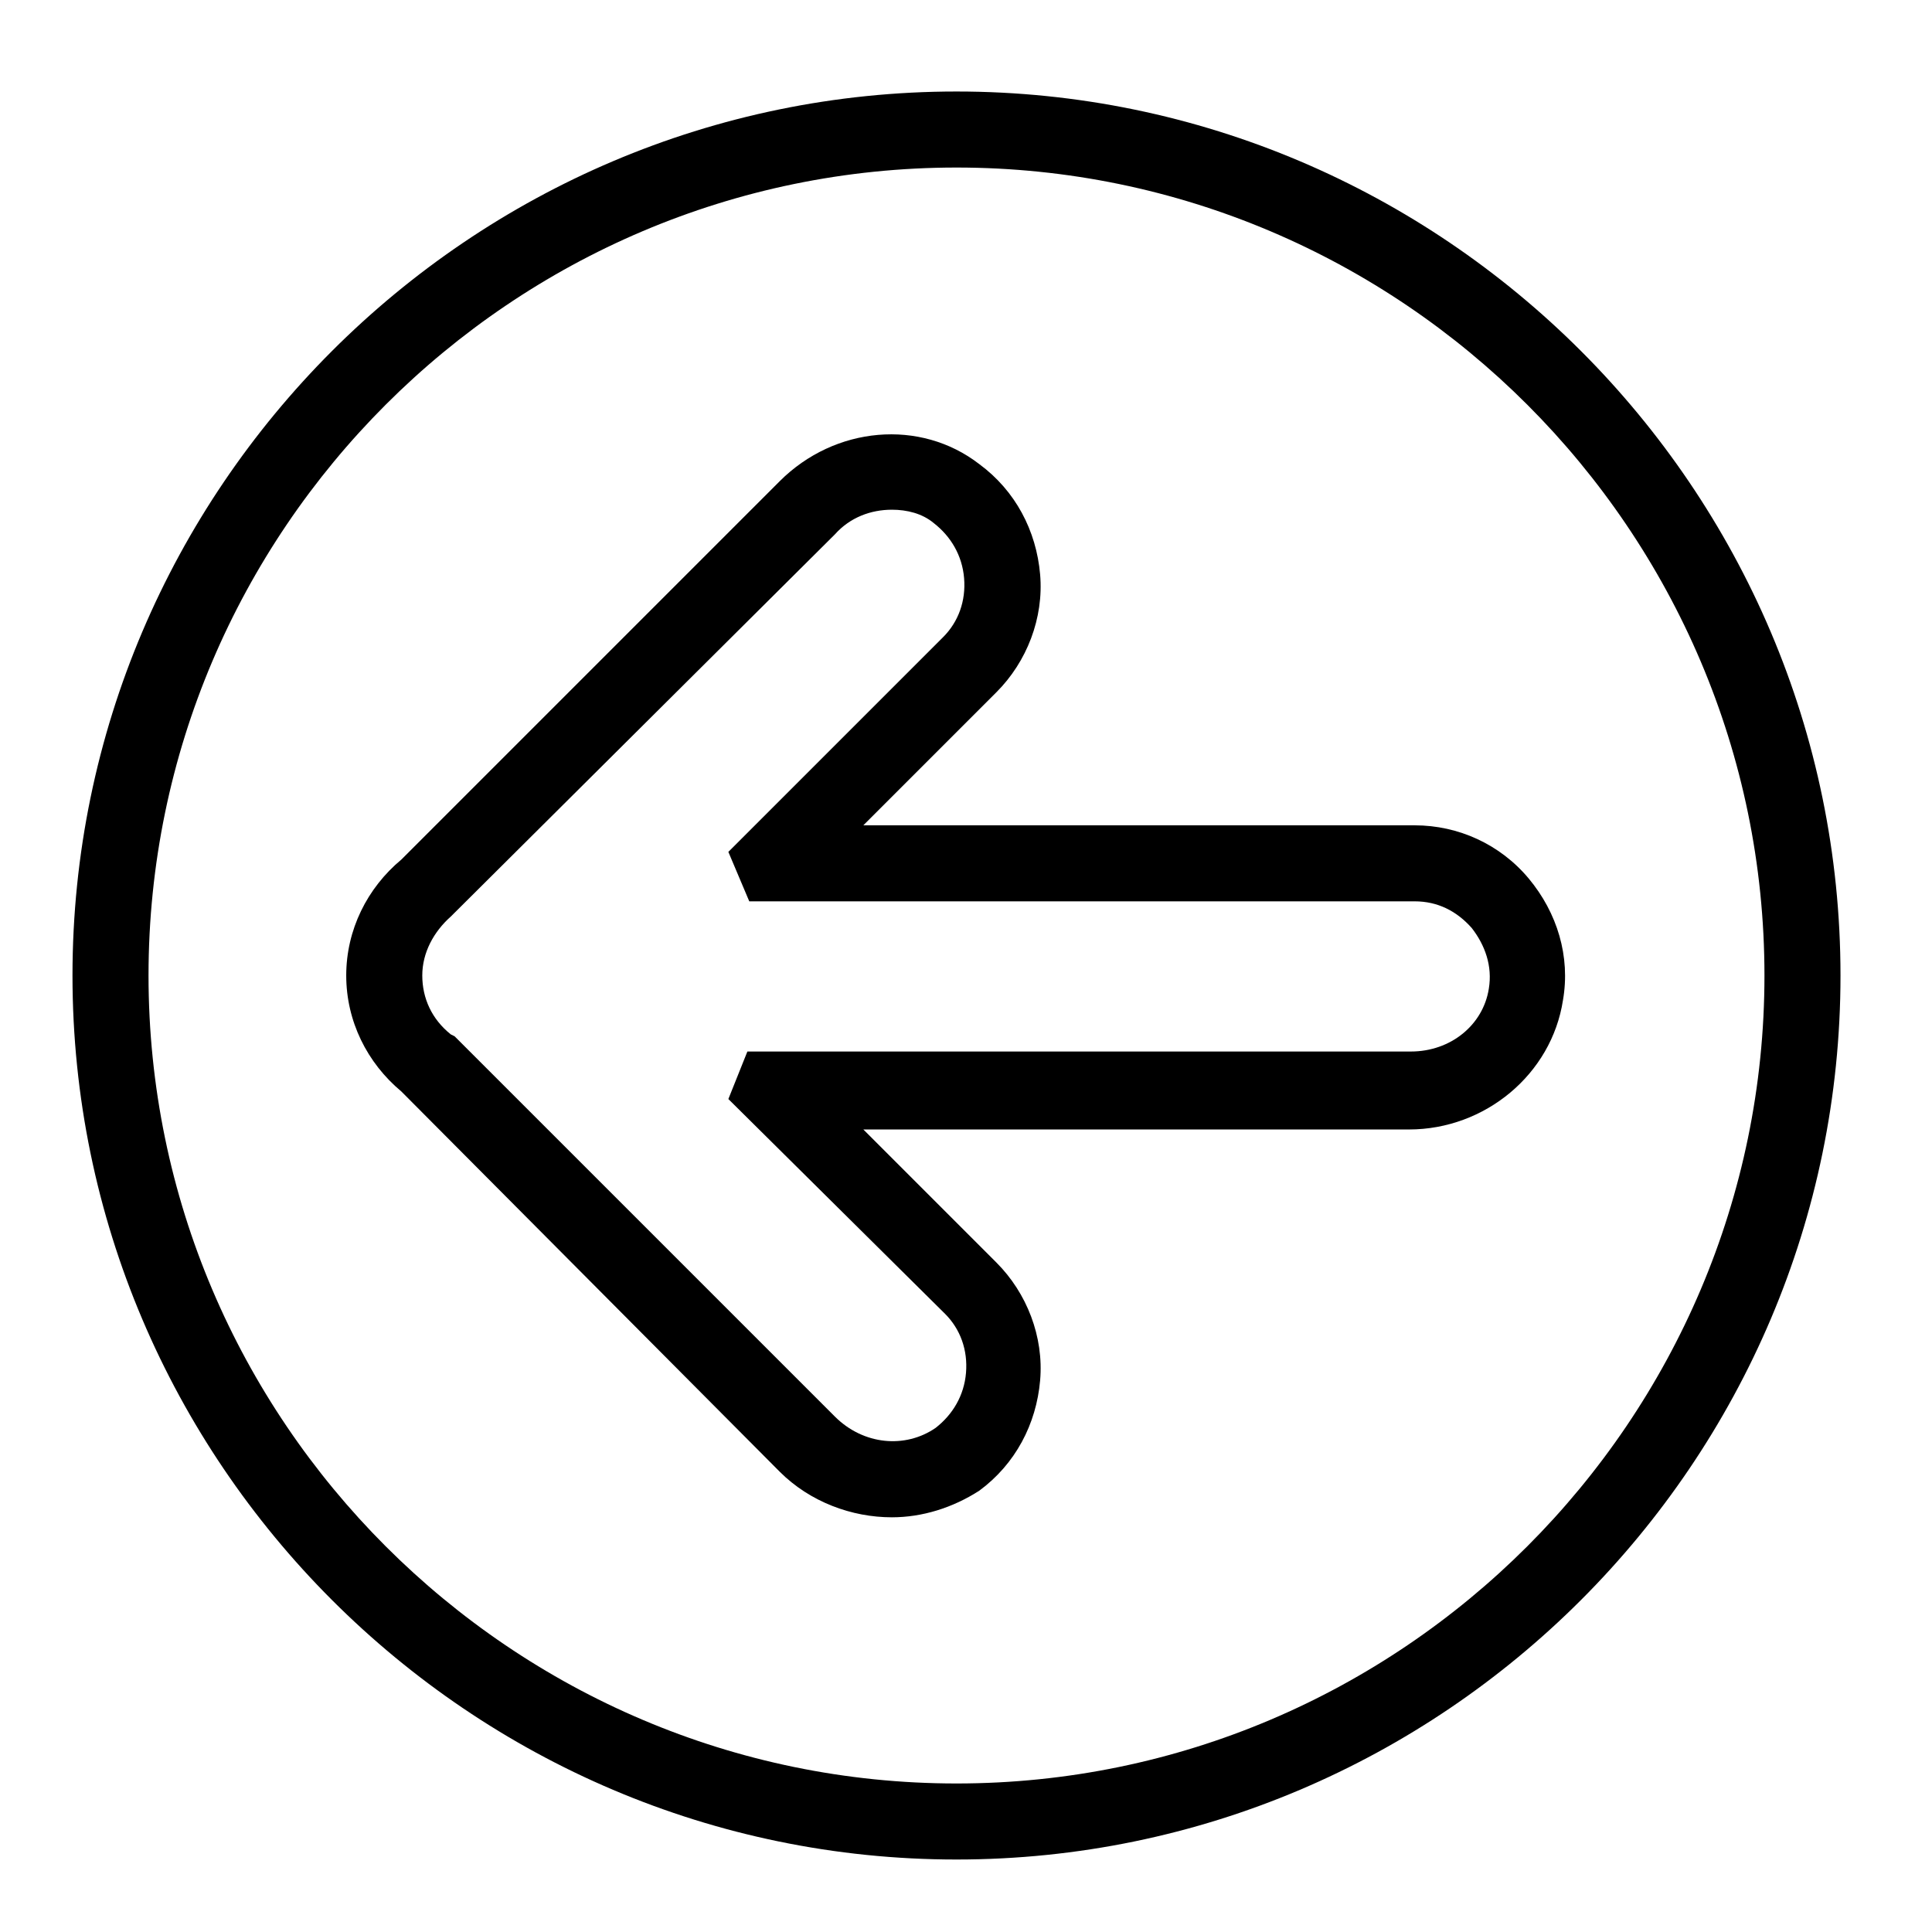 <?xml version="1.0" encoding="UTF-8"?>
<!-- The Best Svg Icon site in the world: iconSvg.co, Visit us! https://iconsvg.co -->
<svg fill="#000000" width="800px" height="800px" version="1.1" viewBox="144 144 512 512" xmlns="http://www.w3.org/2000/svg">
 <g>
  <path d="m397.48 636.79c-128.98 0-234.27-105.3-234.27-234.27 0-128.97 105.3-234.27 234.27-234.27 128.97 0 234.27 105.3 234.27 234.27 0 128.98-105.3 234.27-234.27 234.27zm0-448.39c-117.89 0-214.12 96.227-214.12 214.12 0 117.89 96.23 214.12 214.12 214.12s214.12-96.227 214.12-214.12c0-117.89-96.227-214.12-214.12-214.12z"/>
  <path d="m380.35 546.1c-10.578 0-21.664-4.031-29.727-12.09l-100.26-100.76c-9.07-7.559-14.609-18.641-14.609-30.73 0-12.09 5.543-23.176 14.609-30.73l100.26-100.26c14.609-14.609 37.281-16.625 52.898-4.535 9.574 7.055 15.113 17.633 16.121 29.223 1.008 11.586-3.527 23.176-11.586 31.234l-35.266 35.266h146.11c11.586 0 22.672 5.039 30.23 14.105 7.559 9.07 11.082 20.656 9.07 32.242-3.023 19.648-20.656 34.258-40.809 34.258h-144.6l35.266 35.266c8.062 8.062 12.594 19.648 11.586 31.234-1.008 11.586-6.551 22.168-16.121 29.223-7.051 4.539-15.113 7.055-23.172 7.055zm0-267.02c-5.543 0-11.082 2.016-15.113 6.551l-101.77 101.26c-4.535 4.031-7.559 9.574-7.559 15.617 0 6.047 2.519 11.586 7.559 15.617l1.008 0.504 100.76 100.76c7.559 7.559 18.641 8.566 26.703 3.023 4.535-3.527 7.559-8.566 8.062-14.609 0.504-6.047-1.512-11.586-5.543-15.617l-57.434-56.93 5.039-12.594h175.83c10.578 0 19.145-7.055 20.656-16.625 1.008-6.047-1.008-11.586-4.535-16.121-4.031-4.535-9.07-7.055-15.113-7.055l-176.34-0.004-5.539-13.098 56.93-56.93c4.031-4.031 6.047-9.574 5.543-15.617-0.504-6.047-3.527-11.082-8.062-14.609-3.023-2.519-7.055-3.527-11.082-3.527z"/>
 </g>
</svg>